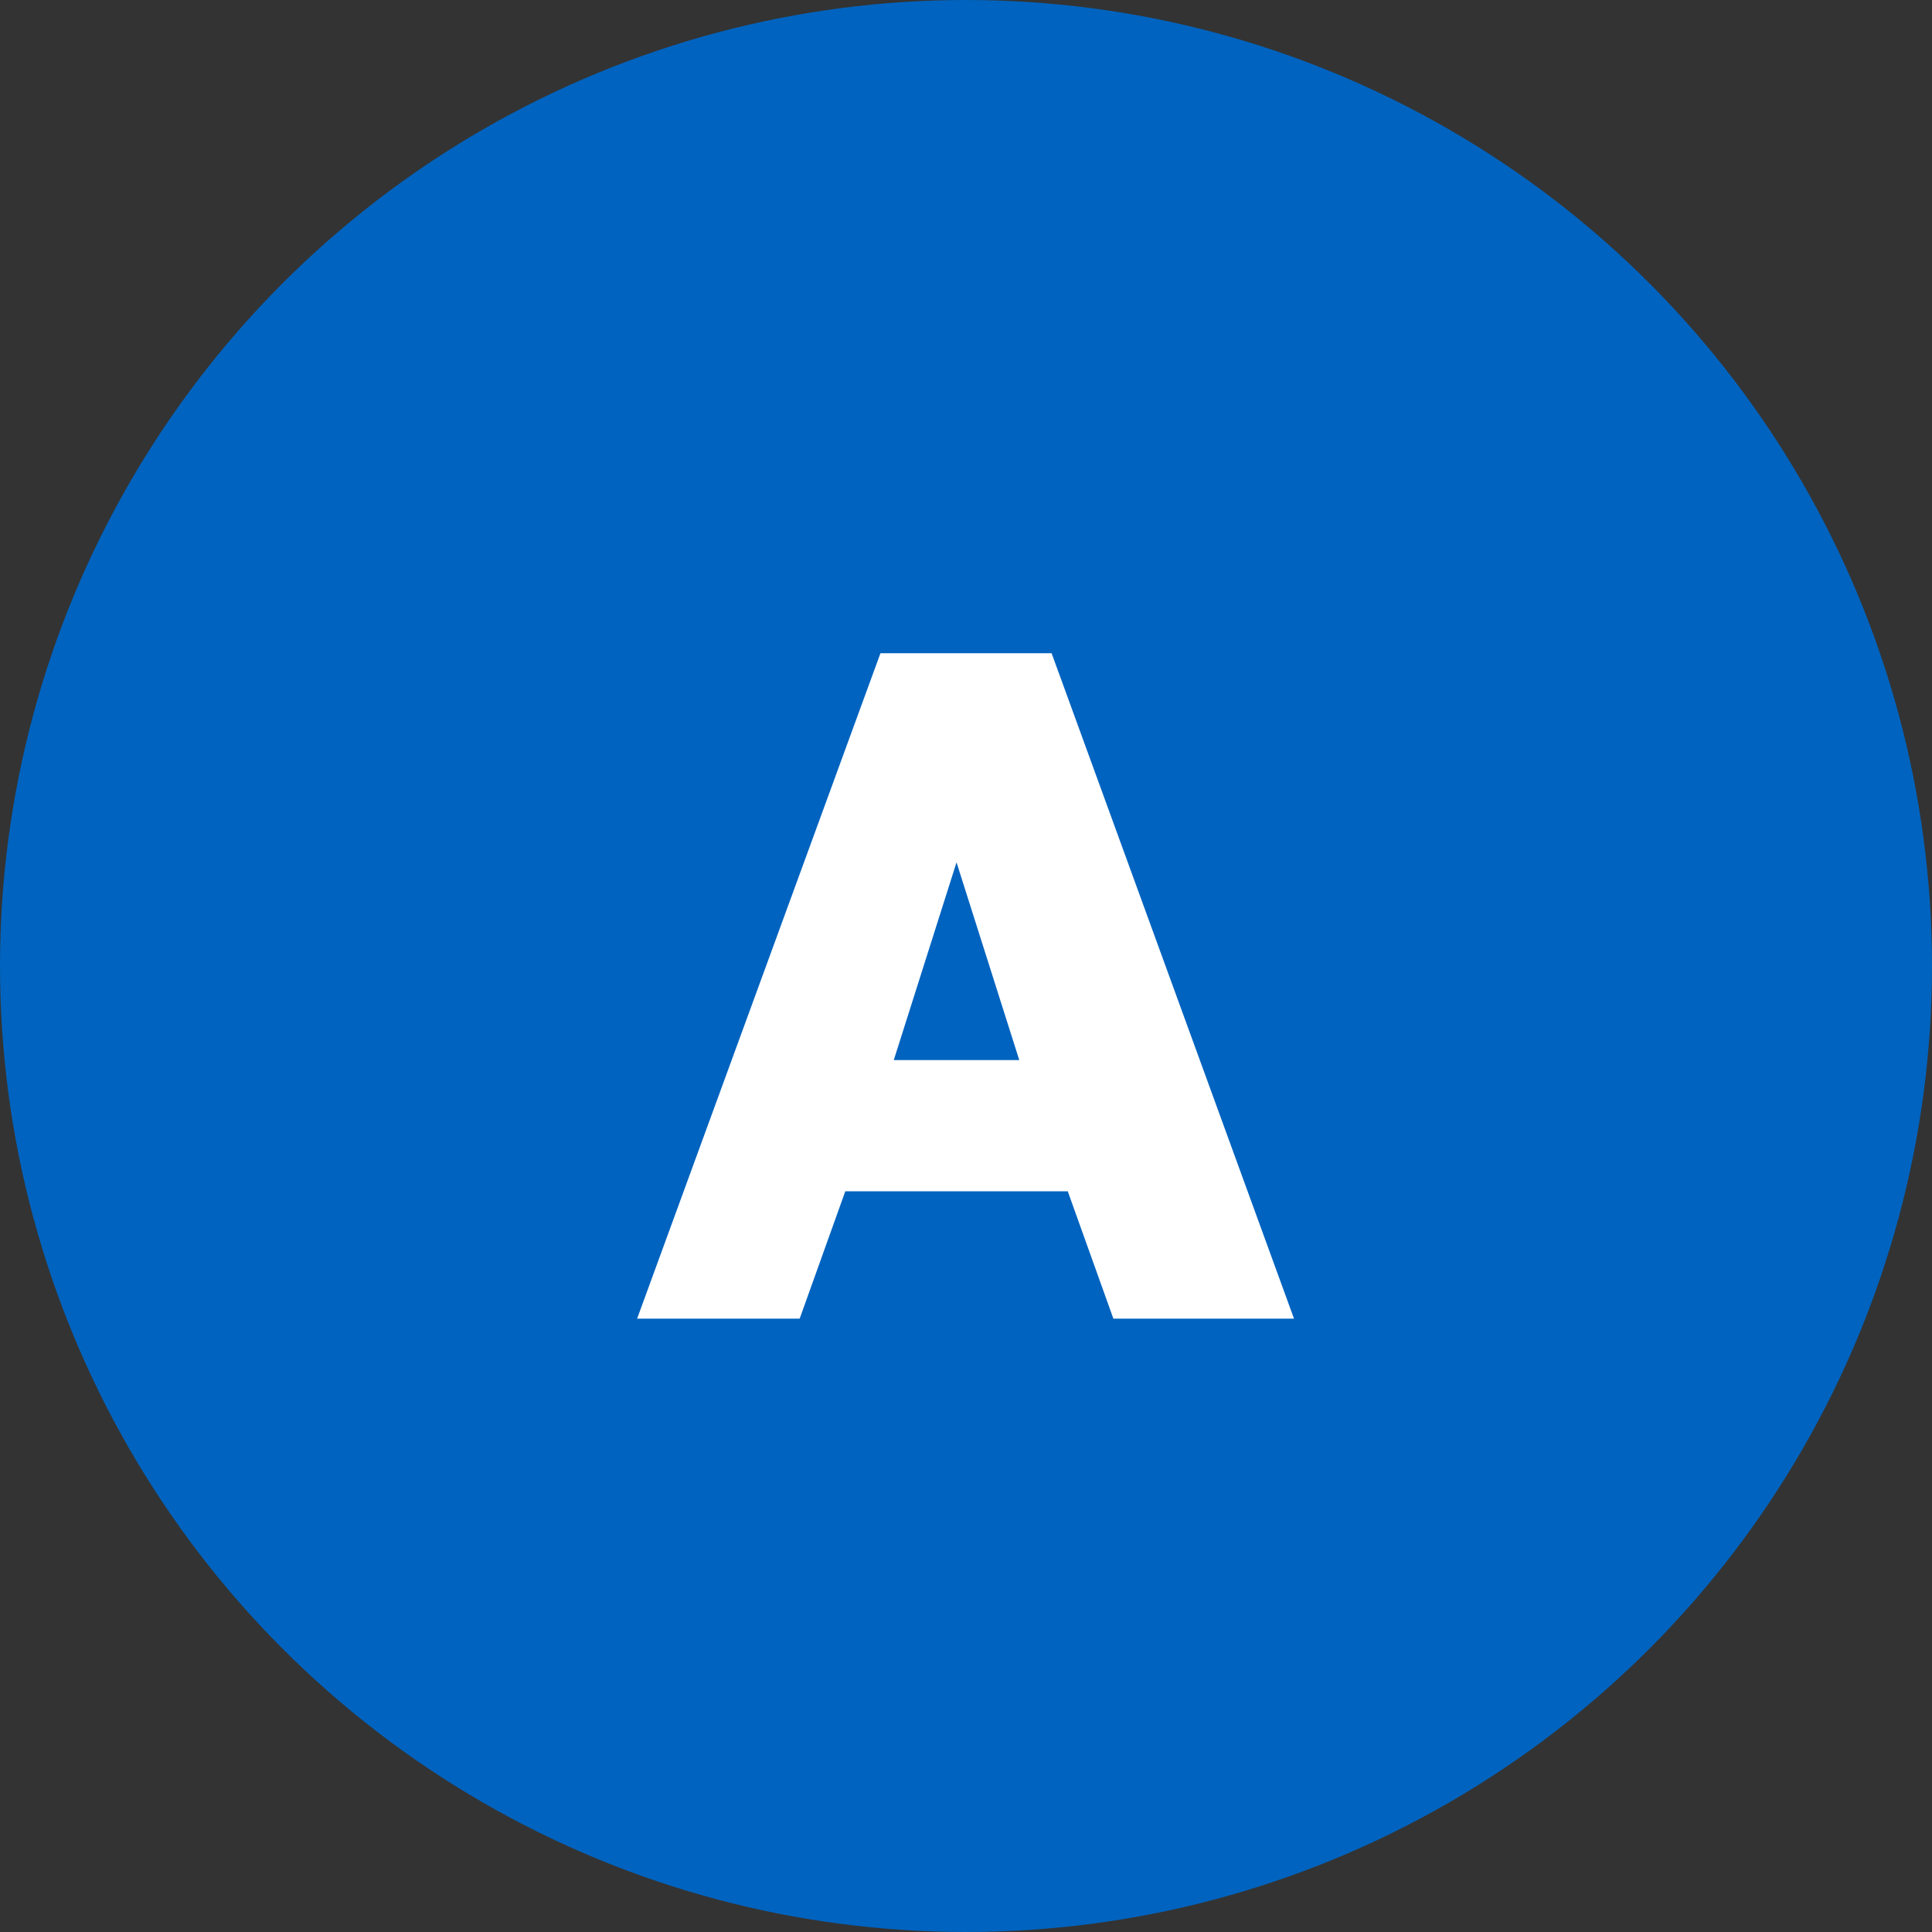 <svg width="63" height="63" viewBox="0 0 63 63" fill="none" xmlns="http://www.w3.org/2000/svg">
<rect x="0" y="0" width="63" height="63" fill="#333333" stroke="none"/>
<g clip-path="url(#clip0_8249_222)">
<circle cx="31.5" cy="31.5" r="31.5" fill="#0063BF"/>
<path d="M20.775 43L28.711 21.3H34.291L42.196 43H36.306L34.818 38.846H27.564L26.076 43H20.775ZM29.145 34.568H33.237L31.191 28.12L29.145 34.568Z" fill="white"/>
</g>
<defs>
<clipPath id="clip0_8249_222">
<rect width="63" height="63" fill="white"/>
</clipPath>
</defs>
</svg>
